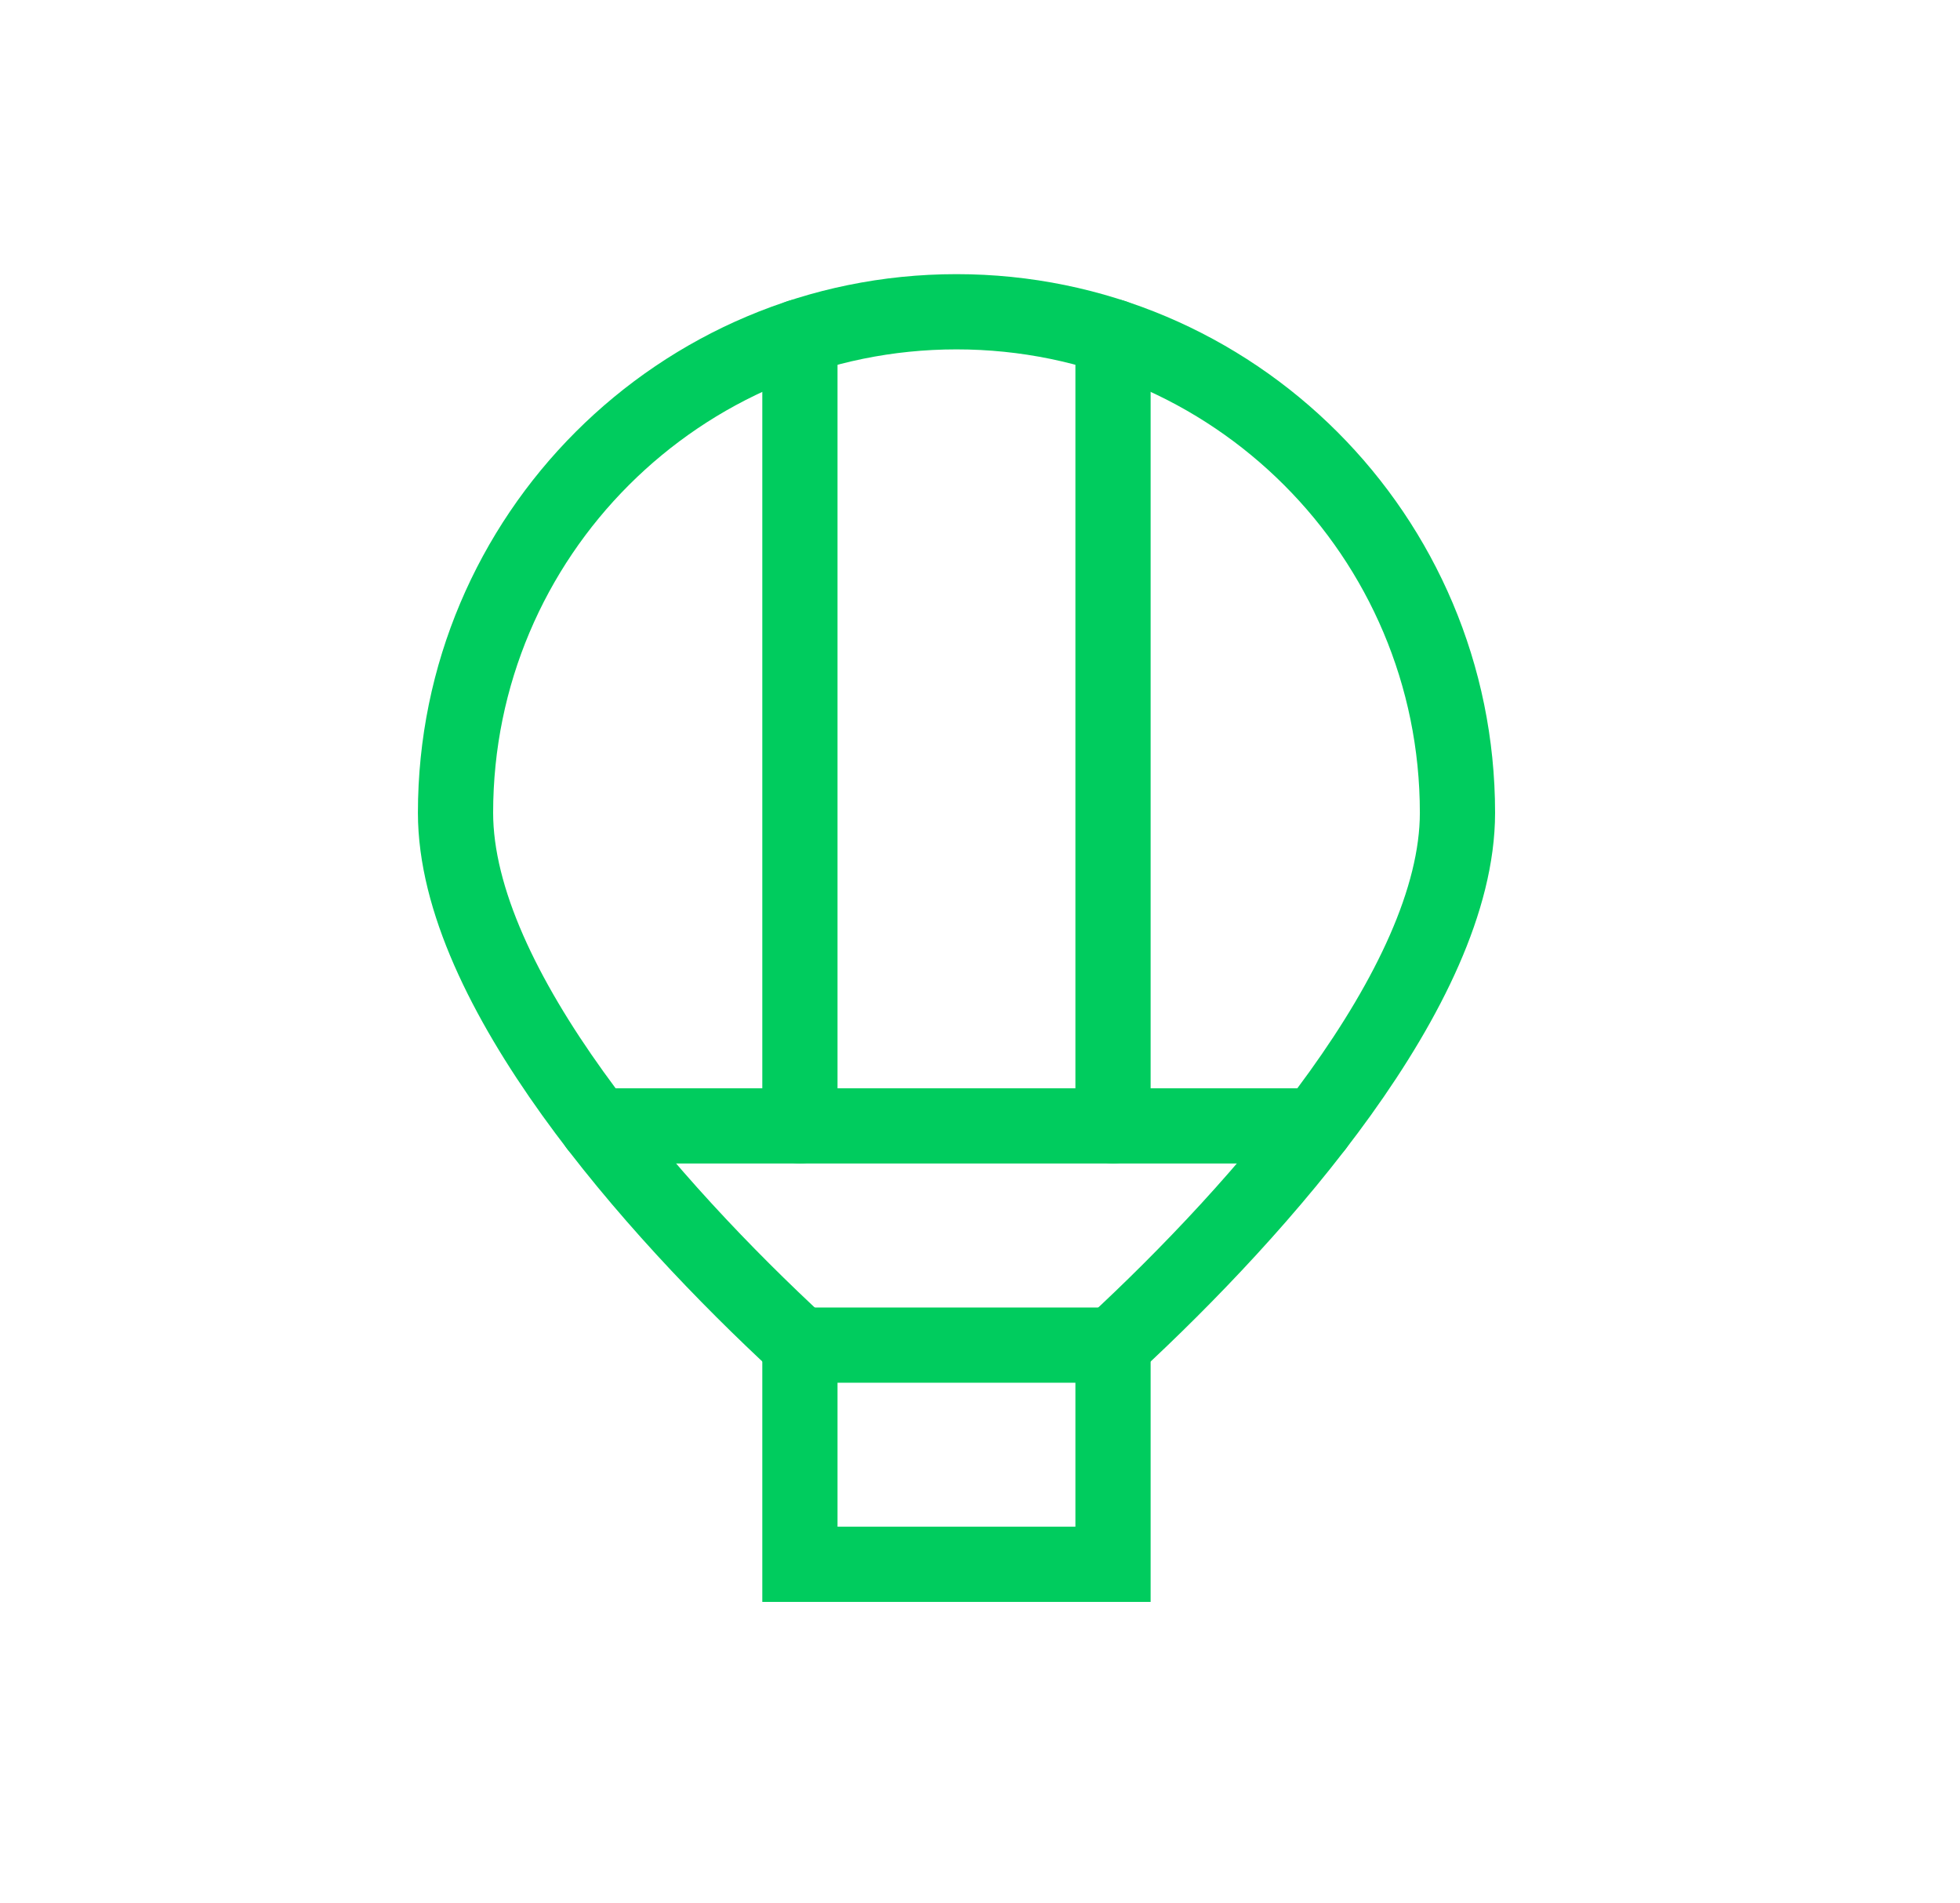 <?xml version="1.0" encoding="UTF-8"?>
<svg id="Layer_1" data-name="Layer 1" xmlns="http://www.w3.org/2000/svg" viewBox="0 0 312.68 303.49">
  <defs>
    <style>
      .cls-1, .cls-2 {
        fill: none;
      }

      .cls-2 {
        stroke: #00cc5e;
        stroke-linecap: round;
        stroke-width: 12px;
      }
    </style>
  </defs>
  <g id="hot-air-balloon">
    <path id="Vector" class="cls-1" d="M127.61,53.71c-31.91,10.49-54.94,40.52-54.94,75.94,0,15.47,9.81,33.38,22.57,49.95h32.38V53.71Z"/>
    <path id="Vector_2" data-name="Vector 2" class="cls-1" d="M232.5,129.65c0-35.42-23.04-65.45-54.94-75.94v125.89h32.38c12.75-16.57,22.57-34.48,22.57-49.95h0Z"/>
    <path id="Vector_3" data-name="Vector 3" class="cls-1" d="M152.58,49.73c-8.72,0-17.12,1.4-24.97,3.98v125.89h49.95V53.71c-7.86-2.58-16.25-3.98-24.97-3.98Z"/>
    <path id="Vector_3307" data-name="Vector 3307" class="cls-1" d="M127.61,249.52v-34.96h49.95v34.96h-49.95,0Z"/>
    <path id="Vector_3311" data-name="Vector 3311" class="cls-2" d="M127.61,249.52v-34.96h49.95v34.96h-49.95,0Z"/>
    <path id="Ellipse_1143" data-name="Ellipse 1143" class="cls-2" d="M127.61,214.56c-23.45-21.66-54.94-57.2-54.94-84.91,0-44.14,35.78-79.92,79.92-79.92s79.92,35.78,79.92,79.92c0,27.71-31.5,63.25-54.94,84.91"/>
    <path id="Vector_3308" data-name="Vector 3308" class="cls-2" d="M95.23,179.59h114.7"/>
    <path id="Vector_3309" data-name="Vector 3309" class="cls-2" d="M127.61,179.59V53.71"/>
    <path id="Vector_3310" data-name="Vector 3310" class="cls-2" d="M177.56,179.59V53.71"/>
  </g>
</svg>